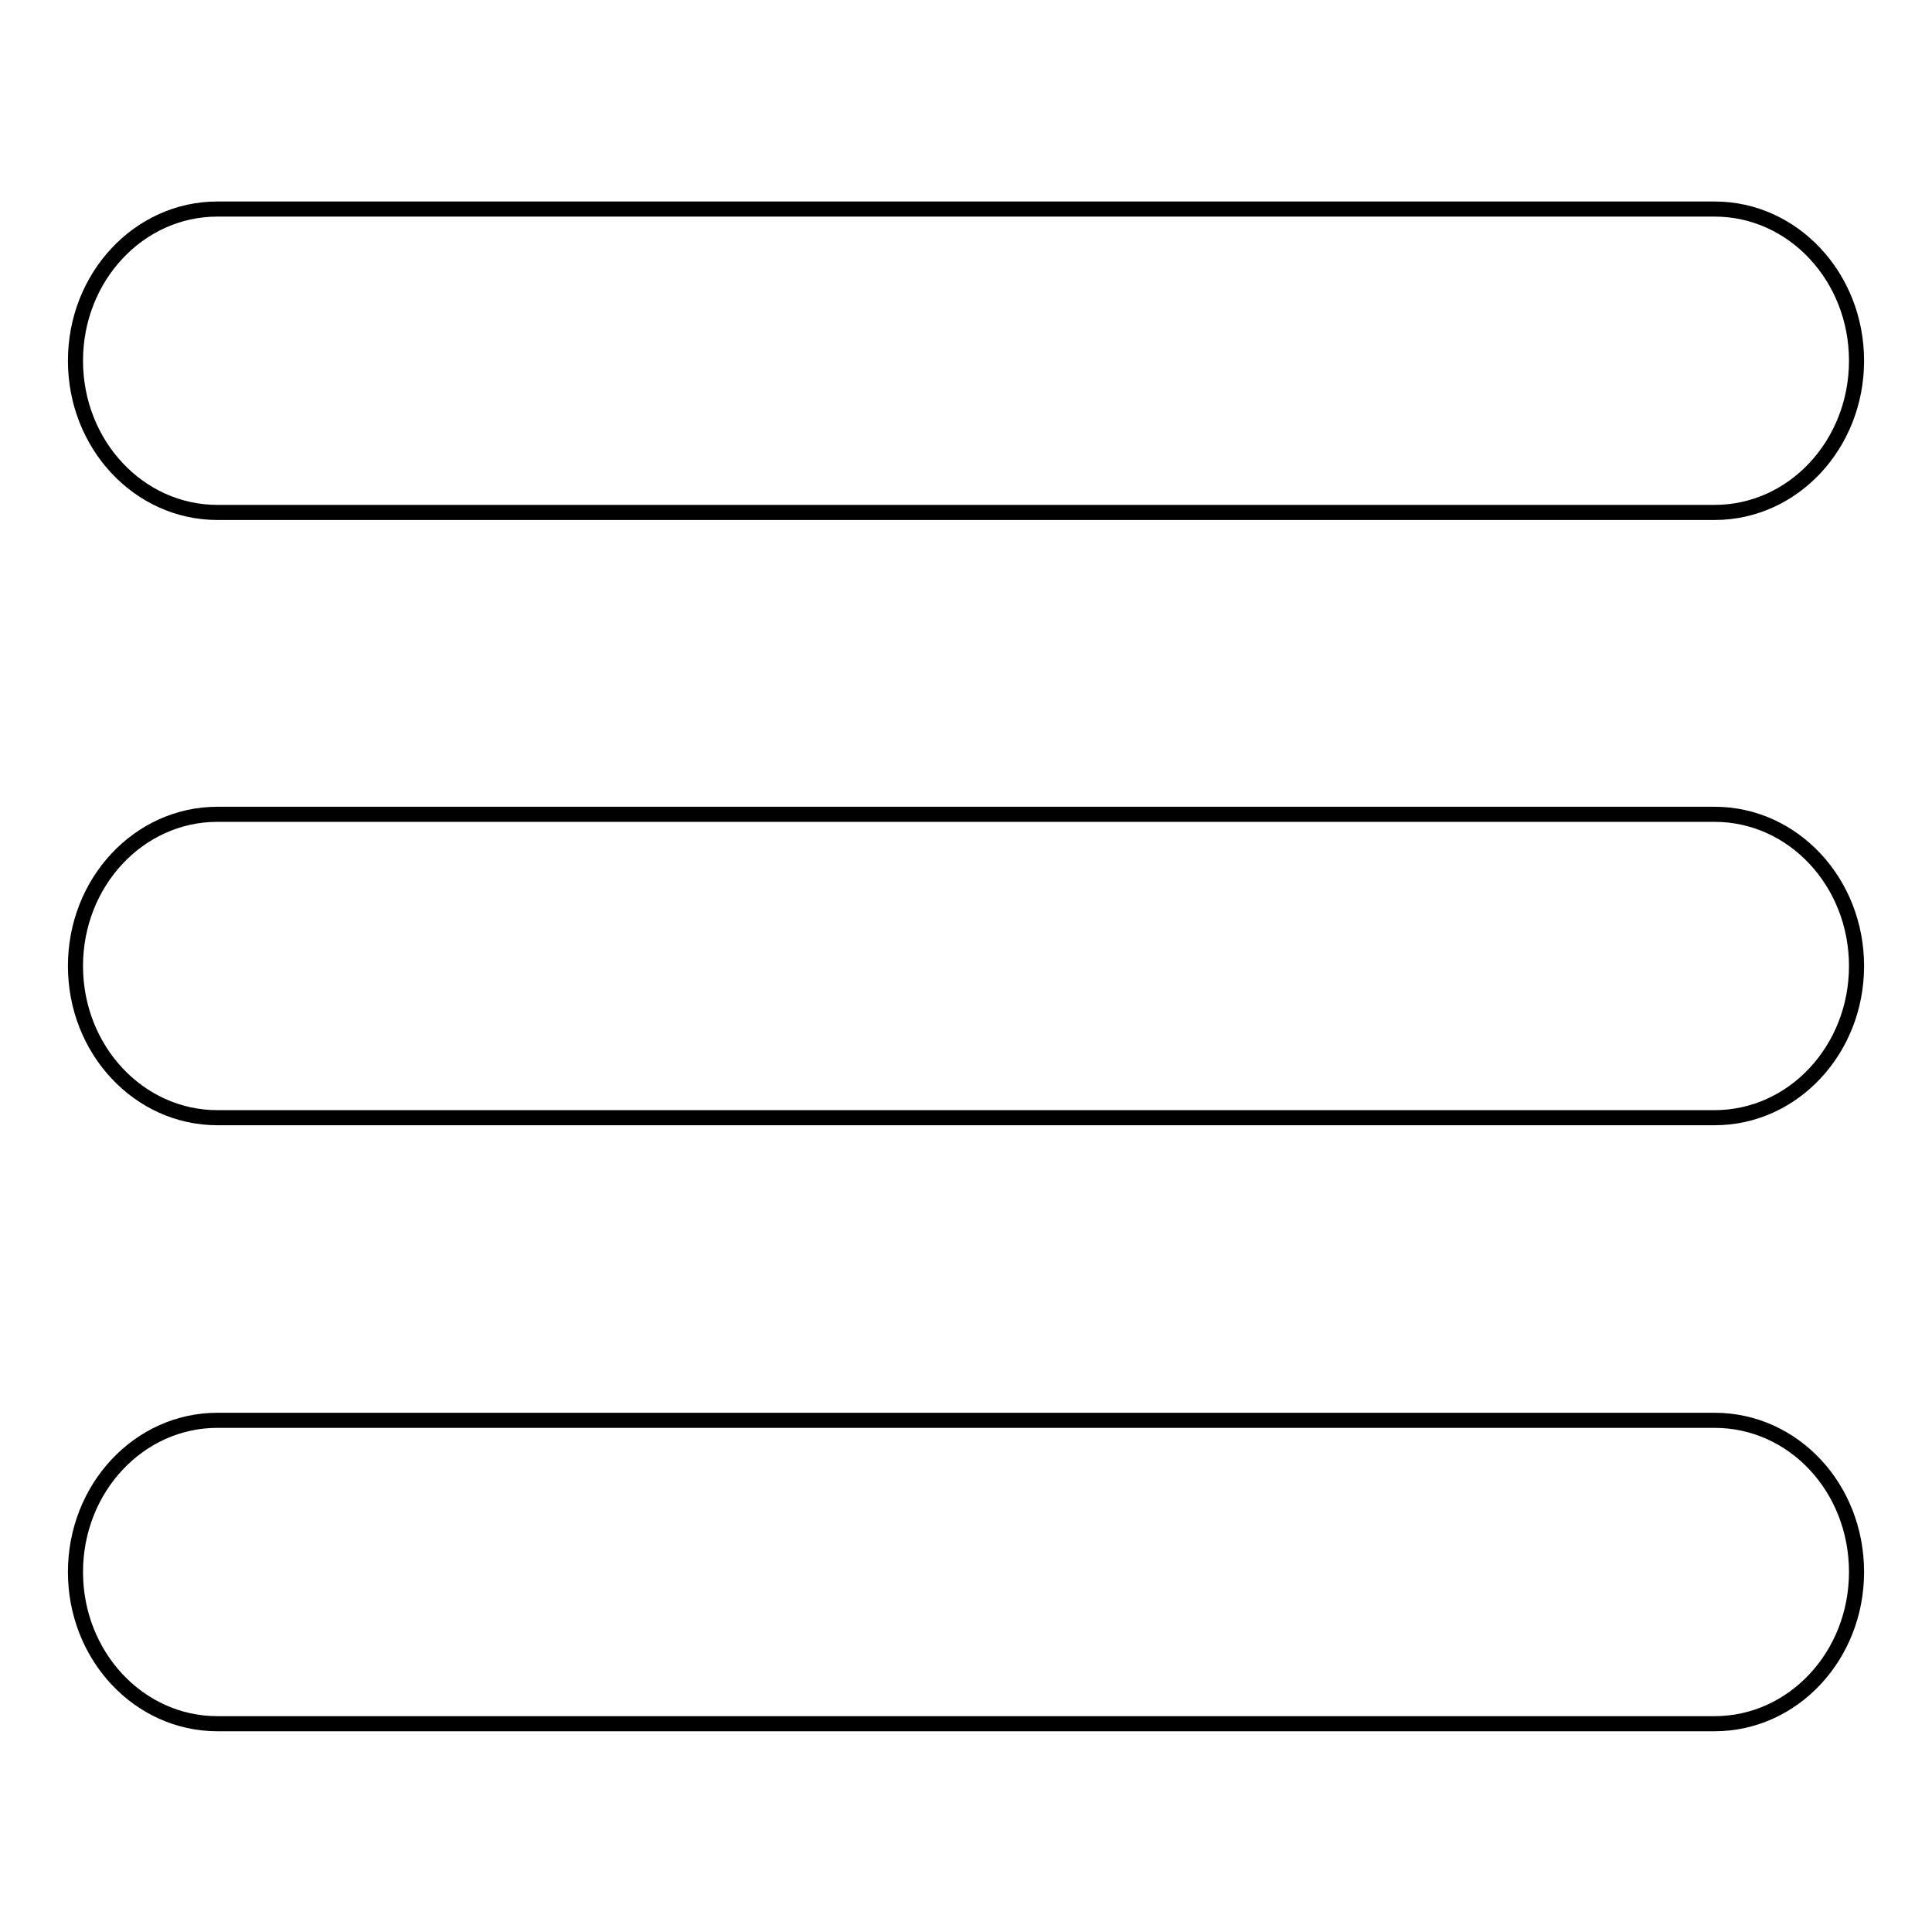 <?xml version="1.0" encoding="utf-8"?>
<!-- Svg Vector Icons : http://www.onlinewebfonts.com/icon -->
<!DOCTYPE svg PUBLIC "-//W3C//DTD SVG 1.1//EN" "http://www.w3.org/Graphics/SVG/1.1/DTD/svg11.dtd">
<svg version="1.1" xmlns="http://www.w3.org/2000/svg" xmlns:xlink="http://www.w3.org/1999/xlink" x="0px" y="0px" viewBox="0 0 256 256" enable-background="new 0 0 256 256" xml:space="preserve">
<g> <path stroke-width="2" fill-opacity="0" stroke="#000000"  d="M227.2,107.9H28.8c-10.4,0-18.8,9-18.8,20.1s8.4,20.1,18.8,20.1h198.4c10.4,0,18.8-9,18.8-20.1 S237.6,107.9,227.2,107.9L227.2,107.9z M227.2,27.7H28.8c-10.4,0-18.8,9-18.8,20.1s8.4,20.1,18.8,20.1h198.4 c10.4,0,18.8-9,18.8-20.1S237.6,27.7,227.2,27.7L227.2,27.7z M227.2,188.2H28.8c-10.4,0-18.8,9-18.8,20.1 c0,11.1,8.4,20.1,18.8,20.1h198.4c10.4,0,18.8-9,18.8-20.1C246,197.1,237.6,188.2,227.2,188.2L227.2,188.2z"/></g>
</svg>